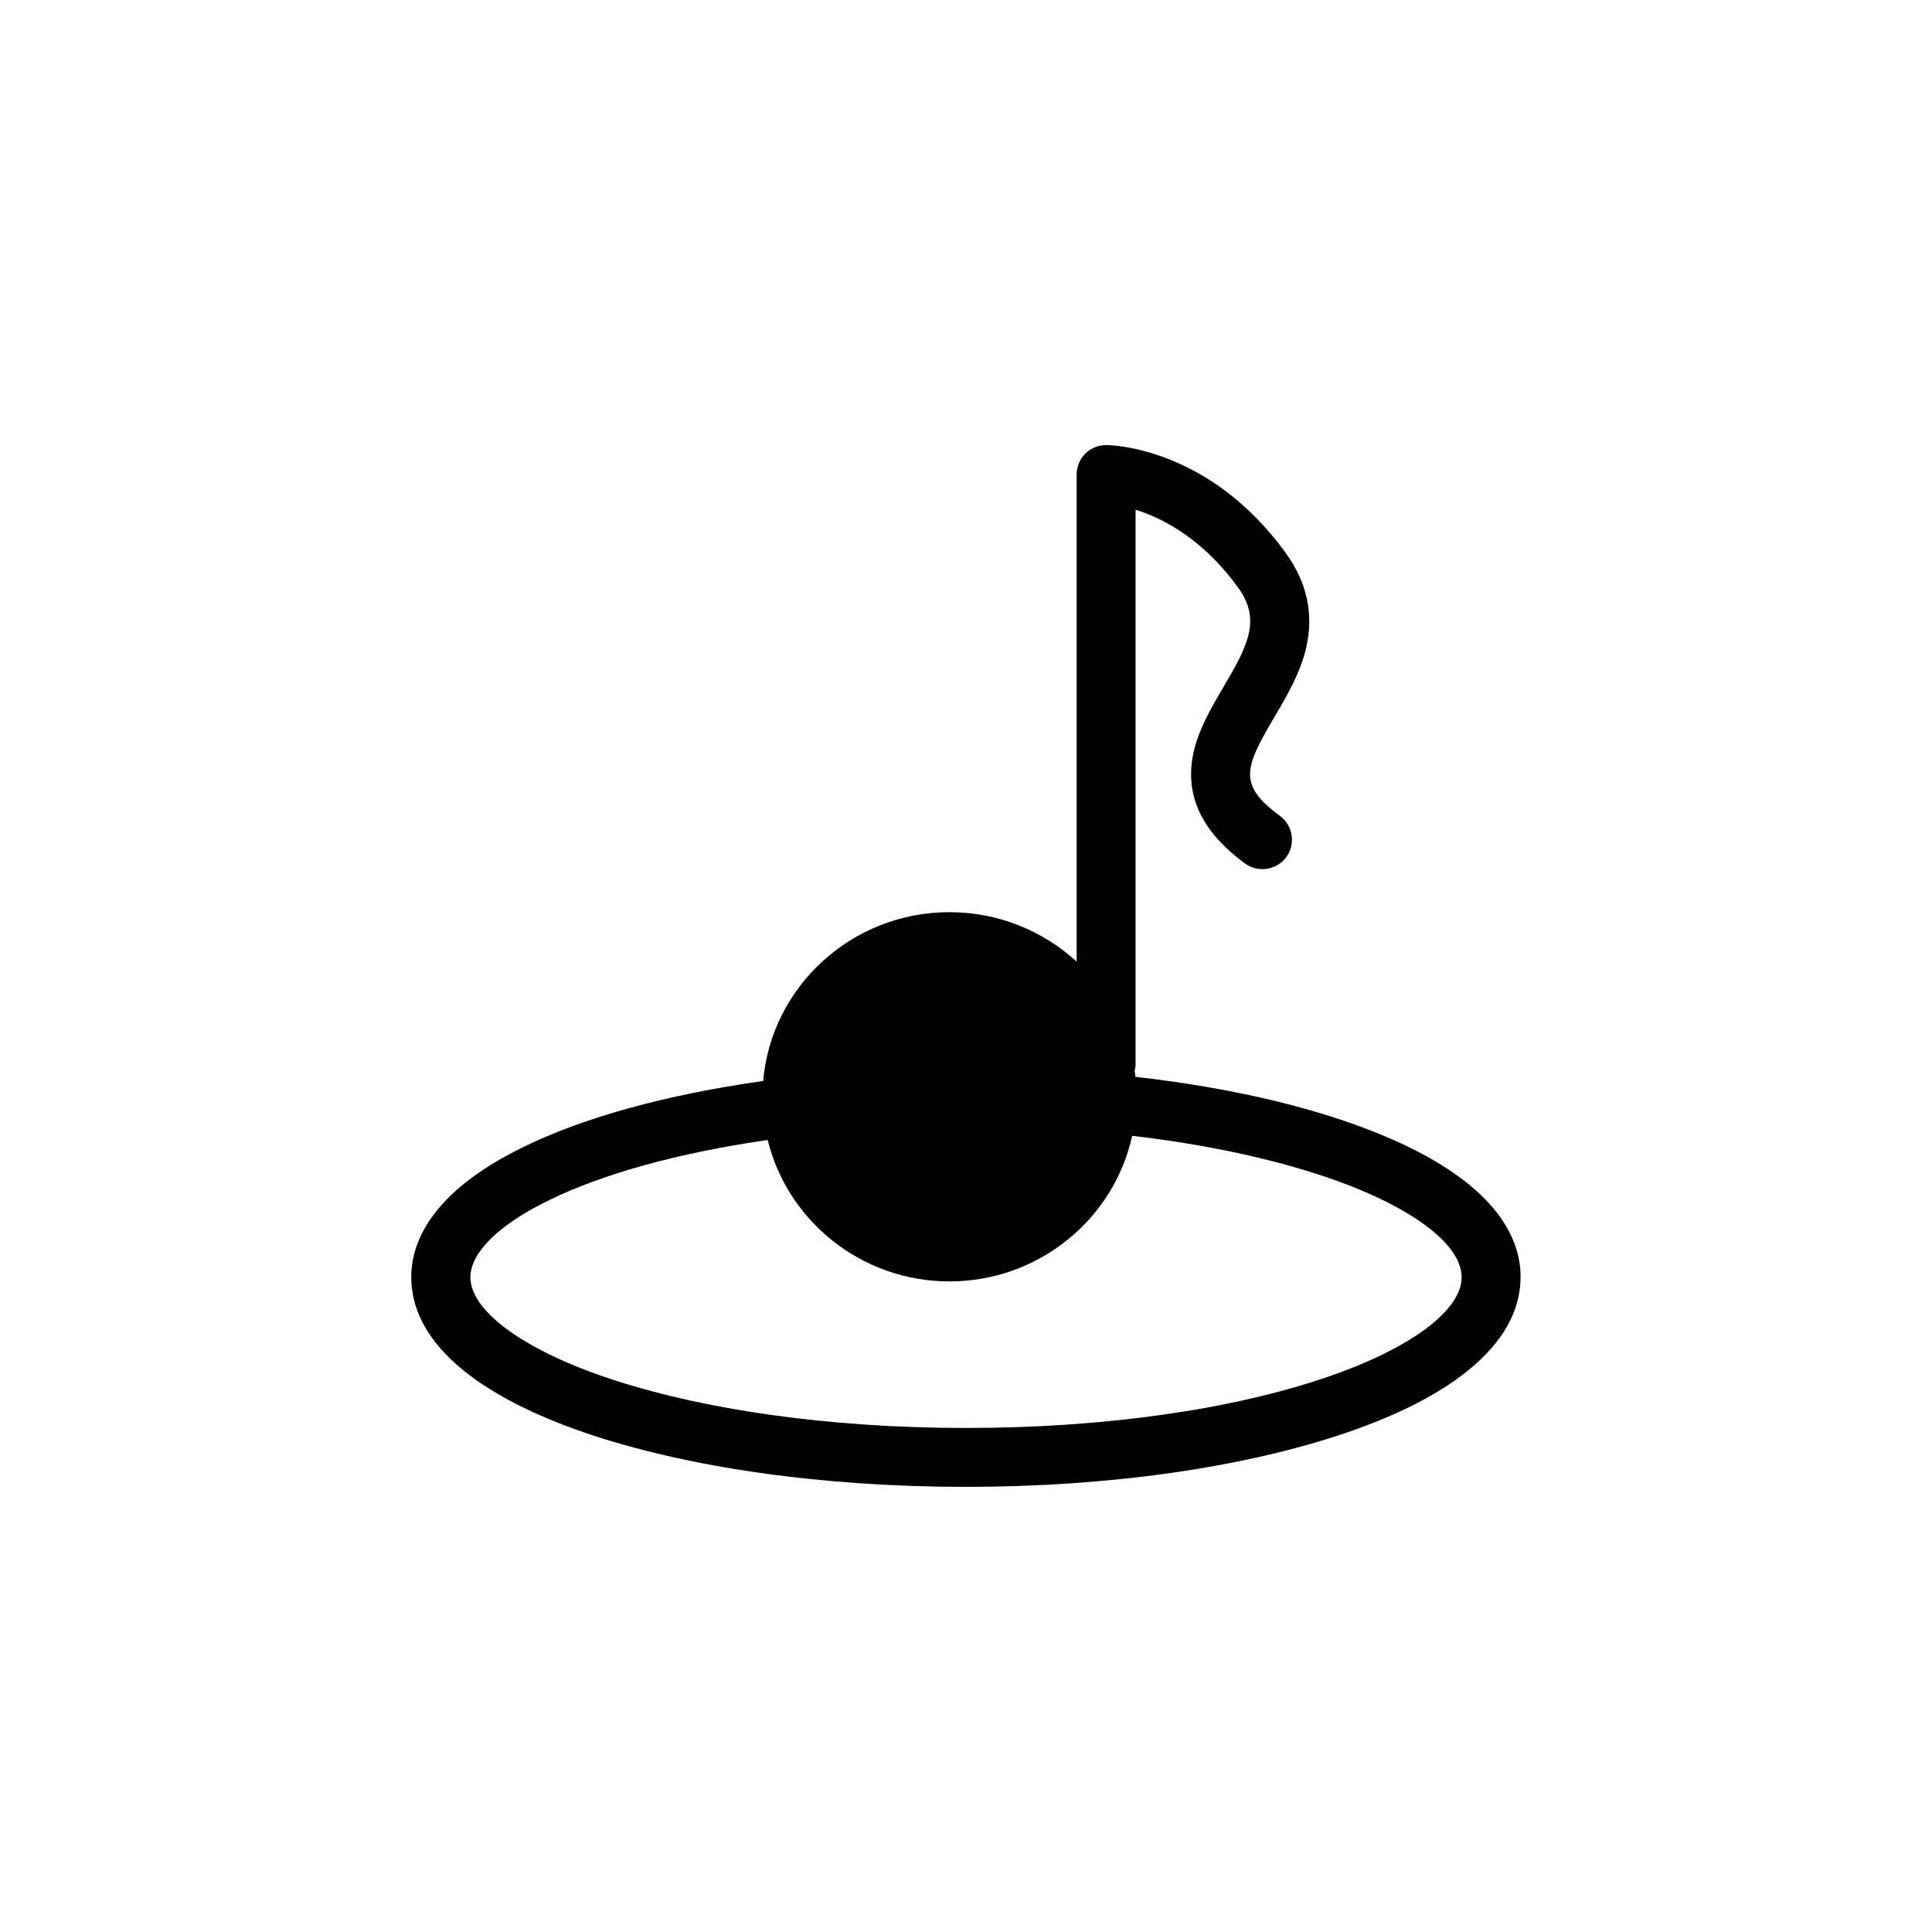<?xml version="1.0" encoding="UTF-8"?>
<!-- Uploaded to: SVG Repo, www.svgrepo.com, Generator: SVG Repo Mixer Tools -->
<svg fill="#000000" width="800px" height="800px" version="1.1" viewBox="144 144 512 512" xmlns="http://www.w3.org/2000/svg">
 <path d="m513.51 446.2c-17.887-7.961-41.465-13.754-68.617-16.828-0.051-0.504-0.102-1.008-0.203-1.512 0.152-0.656 0.25-1.309 0.25-2.016v-146.76c0.957 0.301 2.016 0.656 3.125 1.109 6.398 2.519 15.77 8.012 24.133 19.648 5.996 8.363 2.621 15.113-3.981 26.25-3.93 6.699-8.012 13.602-8.516 21.461-0.301 4.684 0.707 9.219 3.074 13.402 2.367 4.231 6.047 8.113 11.184 11.891 3.477 2.519 8.363 1.762 10.934-1.715 2.519-3.477 1.762-8.363-1.715-10.934-11.234-8.211-9.32-12.797-1.461-26.148 3.273-5.543 7.004-11.84 8.516-18.793 1.914-8.664 0.102-16.879-5.34-24.484-20.453-28.465-46.652-28.816-47.762-28.816-4.332 0-7.809 3.477-7.809 7.809v129.07c-8.867-8.113-20.707-13.098-33.703-13.098-25.895 0-47.207 19.699-49.375 44.738-25.746 3.629-47.863 9.723-64.035 17.734-24.184 11.941-29.223 25.242-29.223 34.258 0 8.918 4.637 17.23 13.805 24.688 7.707 6.246 18.539 11.84 32.195 16.523 27.156 9.27 62.977 14.359 101.02 14.359s73.859-5.141 100.96-14.41c13.652-4.684 24.484-10.227 32.195-16.523 9.168-7.457 13.805-15.77 13.805-24.688 0.047-9.723-5.801-23.879-33.457-36.223zm-17.633 62.672c-25.496 8.766-59.551 13.555-95.875 13.555s-70.383-4.836-95.875-13.551c-21.867-7.508-35.469-17.633-35.469-26.398 0-6.449 7.457-13.855 20.504-20.254 14.508-7.152 34.613-12.695 58.289-16.121 5.238 21.461 24.836 37.484 48.164 37.484 23.73 0 43.629-16.574 48.418-38.594 24.938 2.922 47.105 8.363 63.078 15.469 15.367 6.852 24.234 14.863 24.234 22.016 0.047 8.762-13.555 18.887-35.469 26.395z"/>
</svg>